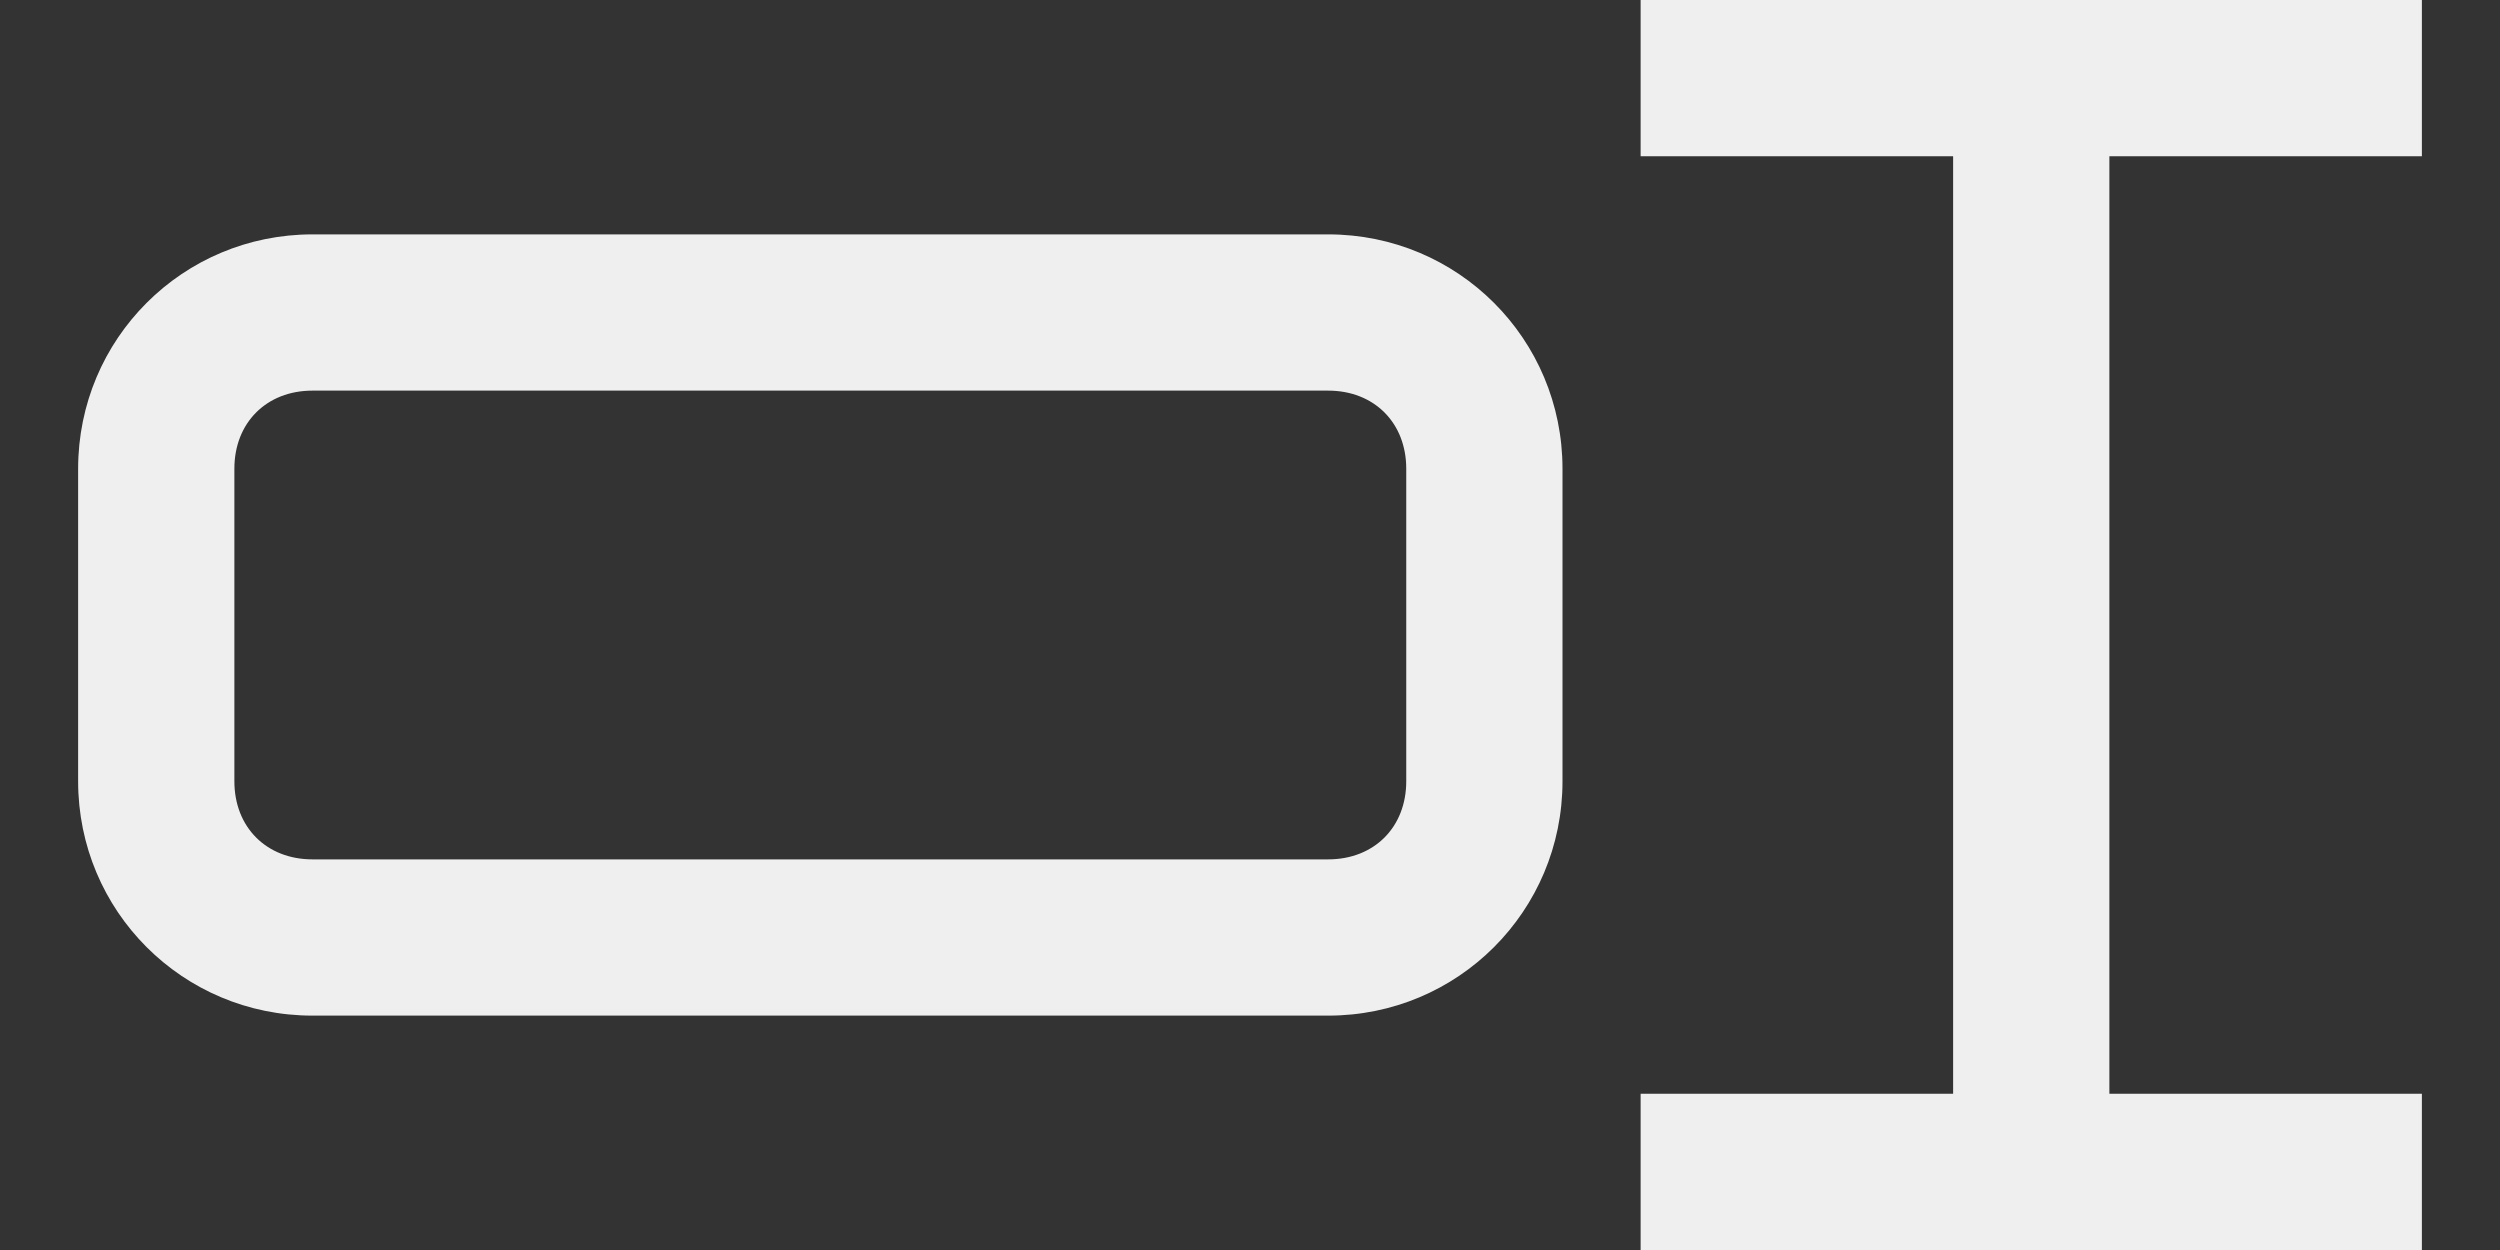 <svg height="16" viewBox="0 0 32 16" width="32" xmlns="http://www.w3.org/2000/svg"><rect x="0" y="0" width="32" height="16" fill="#333333" stroke="none"/><g fill="#efefef"><path d="m15.75 0v1.25h2.5v7.5h-2.5v1.25h6.25v-1.25h-2.5v-7.5h2.5v-1.25z" stroke-width=".625" transform="matrix(1.6 0 0 1.6 -4.2 0)"/><path d="m4 3c-1.662 0-3 1.338-3 3v4c0 1.662 1.338 3 3 3h13c1.662 0 3-1.338 3-3v-4c0-1.662-1.338-3-3-3zm0 2h13c.589 0 1 .411 1 1v4c0 .589-.411 1-1 1h-13c-.589 0-1-.411-1-1v-4c0-.589.411-1 1-1z"/></g></svg>